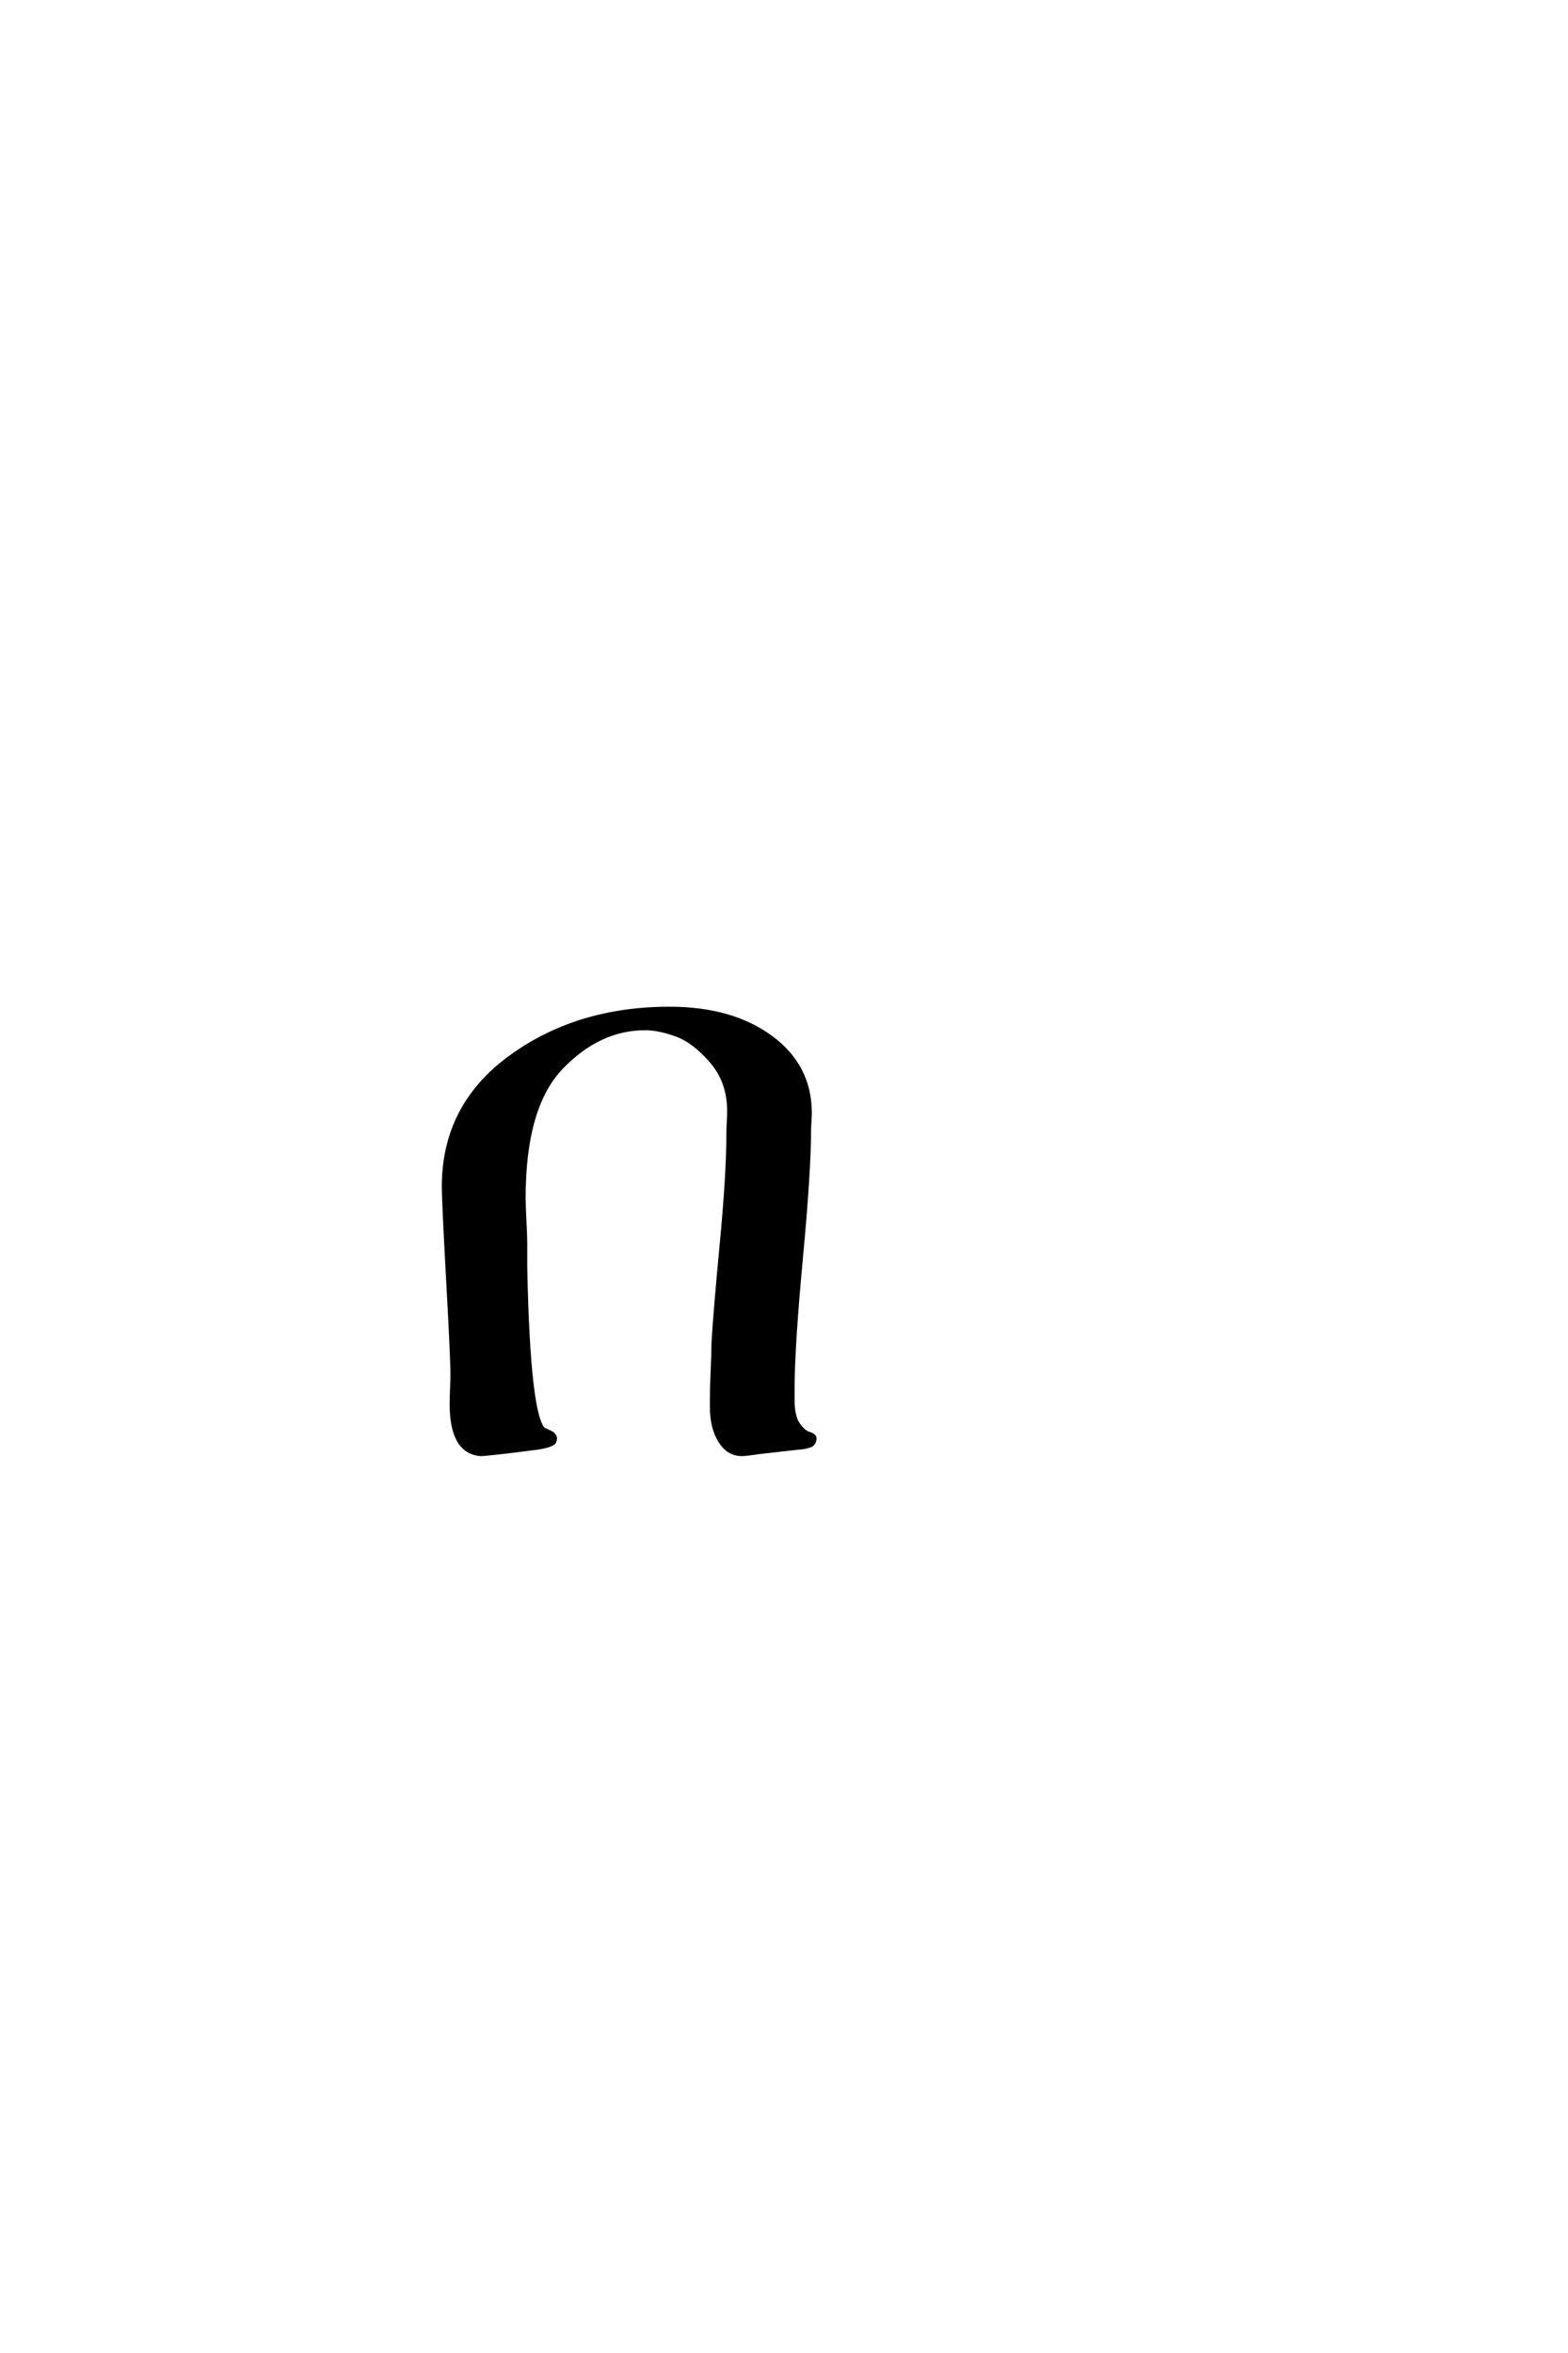 <?xml version='1.0' encoding='UTF-8'?>
<!DOCTYPE svg PUBLIC "-//W3C//DTD SVG 1.0//EN"
    "http://www.w3.org/TR/2001/REC-SVG-20010904/DTD/svg10.dtd">

<svg xmlns='http://www.w3.org/2000/svg' version='1.0'
     width='40.0' height='60.0'>

 <g transform='scale(0.1 -0.1) translate(110.0 -370.0)'>
  <path d='M5.406 19.406
Q5.406 23.797 4.297 43.797
Q3.203 63.797 3.203 67.406
Q3.203 88 20.203 100.391
Q37.203 112.797 60.797 112.797
Q76.594 112.797 86.594 105.5
Q96.594 98.203 96.594 86.203
Q96.594 85.594 96.5 84
Q96.406 82.406 96.406 81.797
Q96.406 71.406 94.297 48.906
Q92.203 26.406 92.203 15.797
L92.203 13
Q92.203 8.797 93.594 6.797
Q95 4.797 96.391 4.391
Q97.797 4 97.797 3.203
Q97.797 2.594 97.5 2.094
Q97.203 1.594 96.594 1.391
Q96 1.203 95.594 1.094
Q95.203 1 94.297 0.891
Q93.406 0.797 93.203 0.797
L84.406 -0.203
Q84.203 -0.203 82.203 -0.5
Q80.203 -0.797 79.203 -0.797
Q75.797 -0.797 73.688 2.594
Q71.594 6 71.594 11.203
L71.594 13.797
Q71.594 16 71.797 20.594
Q72 25.203 72 27.594
Q72.406 34.797 74.094 52.688
Q75.797 70.594 75.797 80.797
Q75.797 81.797 75.891 83.688
Q76 85.594 76 86.594
Q76 94.203 71.5 99.391
Q67 104.594 62.5 106.188
Q58 107.797 54.594 107.797
Q42.797 107.797 33.188 97.797
Q23.594 87.797 23.594 64.594
Q23.594 62.594 23.797 58.688
Q24 54.797 24 52.797
L24 46.797
Q24.797 8.406 28.797 5.406
Q29 5.406 29.594 5.094
Q30.203 4.797 30.594 4.594
Q31 4.406 31.297 4
Q31.594 3.594 31.594 3.203
Q31.594 2.797 31.406 2.406
Q31 1.406 26.797 0.797
Q26.594 0.797 23.594 0.391
Q20.594 0 17.094 -0.391
Q13.594 -0.797 12.594 -0.797
Q5.203 -0.203 5.203 12
Q5.203 13.203 5.297 15.594
Q5.406 18 5.406 19.406
'
        style='fill: #000000; stroke: #000000'/>

 </g>
</svg>
